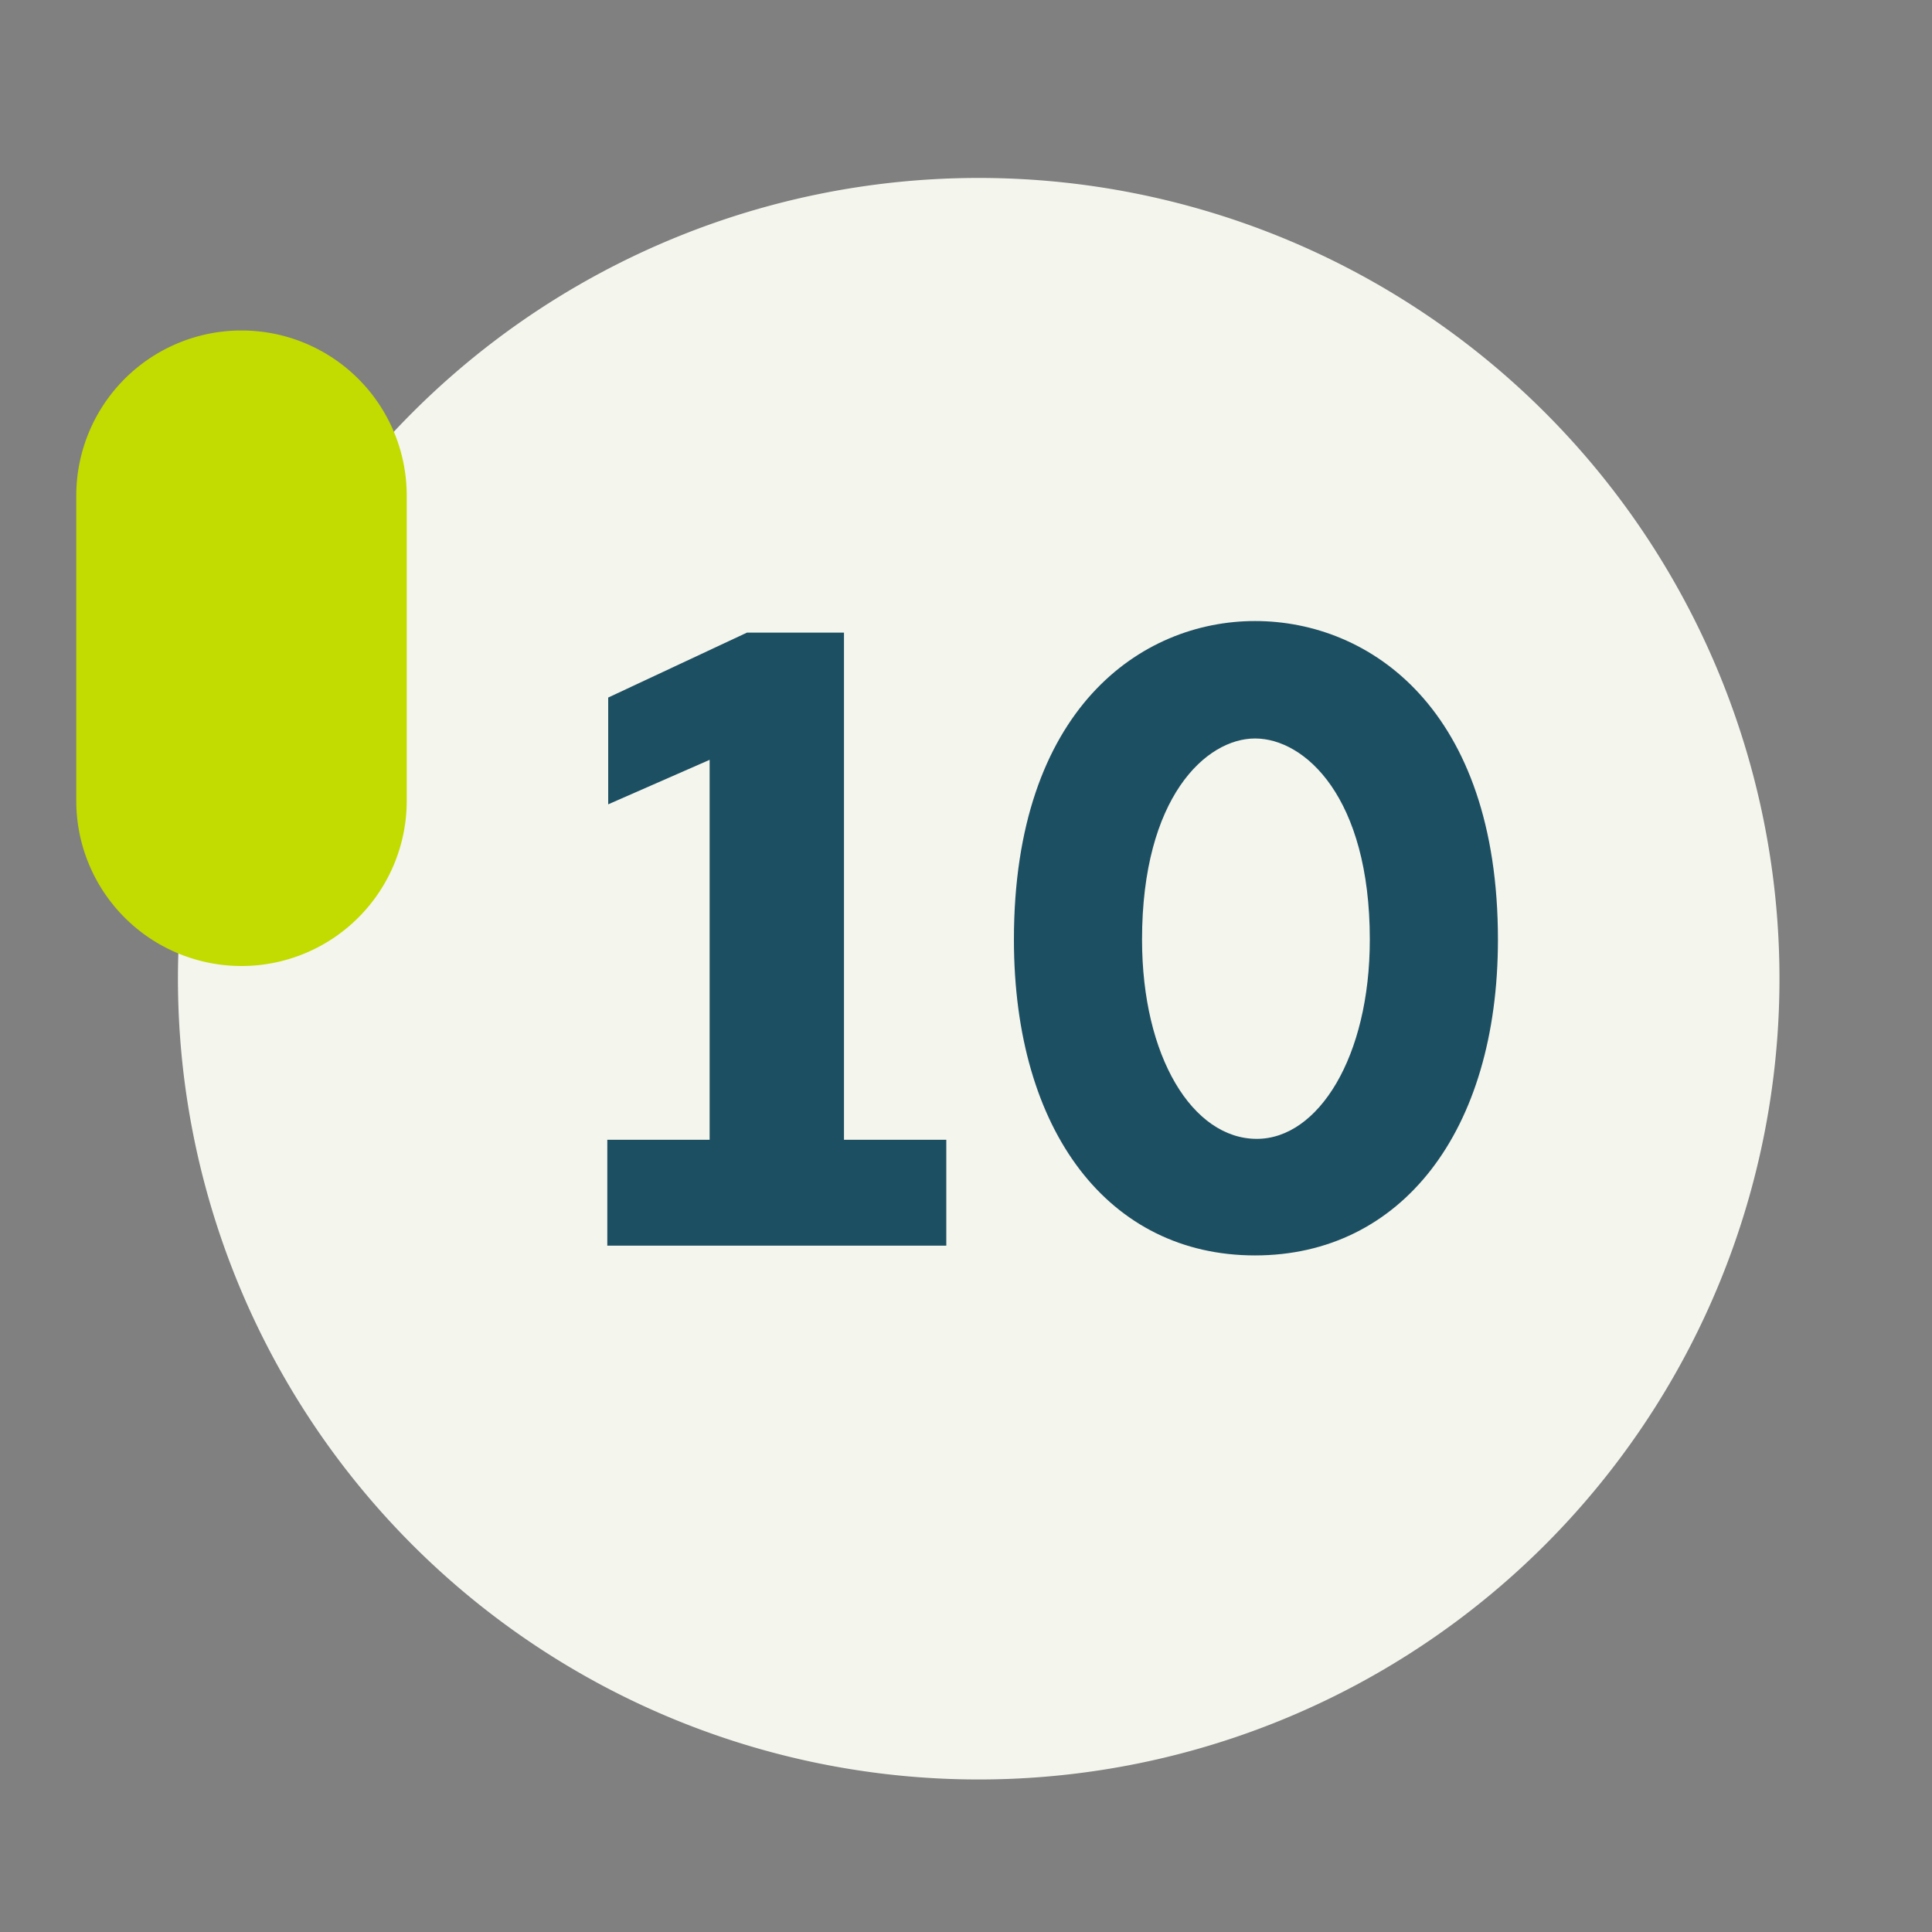 <?xml version="1.0"?>
<svg xmlns="http://www.w3.org/2000/svg" xmlns:xlink="http://www.w3.org/1999/xlink" width="76" height="76" viewBox="0 0 76 76">
  <rect x="0" y="0" width="76" height="76" fill="#808080" stroke="none"/>
  <defs>
    <clipPath id="clip-_10">
      <rect width="76" height="76"/>
    </clipPath>
  </defs>
  <g id="_10" data-name="10" clip-path="url(#clip-_10)">
    <path id="Trac&#xE9;_7183" data-name="Trac&#xE9; 7183" d="M31.5,0A31.5,31.5,0,1,1,0,31.5,31.5,31.5,0,0,1,31.5,0Z" transform="translate(7 7)" fill="#f4f5ed"/>
    <path id="Trac&#xE9;_7184" data-name="Trac&#xE9; 7184" d="M1.89,0H15.225V-4.165H11.2v-19.95H7.385L1.925-21.56v4.2l3.99-1.75V-4.165H1.89ZM36.925-12.04c0-9.065-5.04-12.53-9.555-12.53-4.48,0-9.485,3.465-9.485,12.53C17.885-4.48,21.63.385,27.37.385S36.925-4.48,36.925-12.04ZM27.44-4.2c-2.52,0-4.515-3.22-4.515-7.84,0-5.6,2.52-7.91,4.445-7.91,1.96,0,4.515,2.31,4.515,7.91C31.885-7.42,29.855-4.2,27.44-4.2Z" transform="translate(22 49)" fill="#1d4f62"/>
    <path id="Trac&#xE9;_7182" data-name="Trac&#xE9; 7182" d="M6.5,0h12a6.5,6.5,0,0,1,0,13H6.5a6.5,6.5,0,0,1,0-13Z" transform="translate(16 13) rotate(90)" fill="#c2db00" style="mix-blend-mode: multiply;isolation: isolate"/>
  </g>
</svg>

